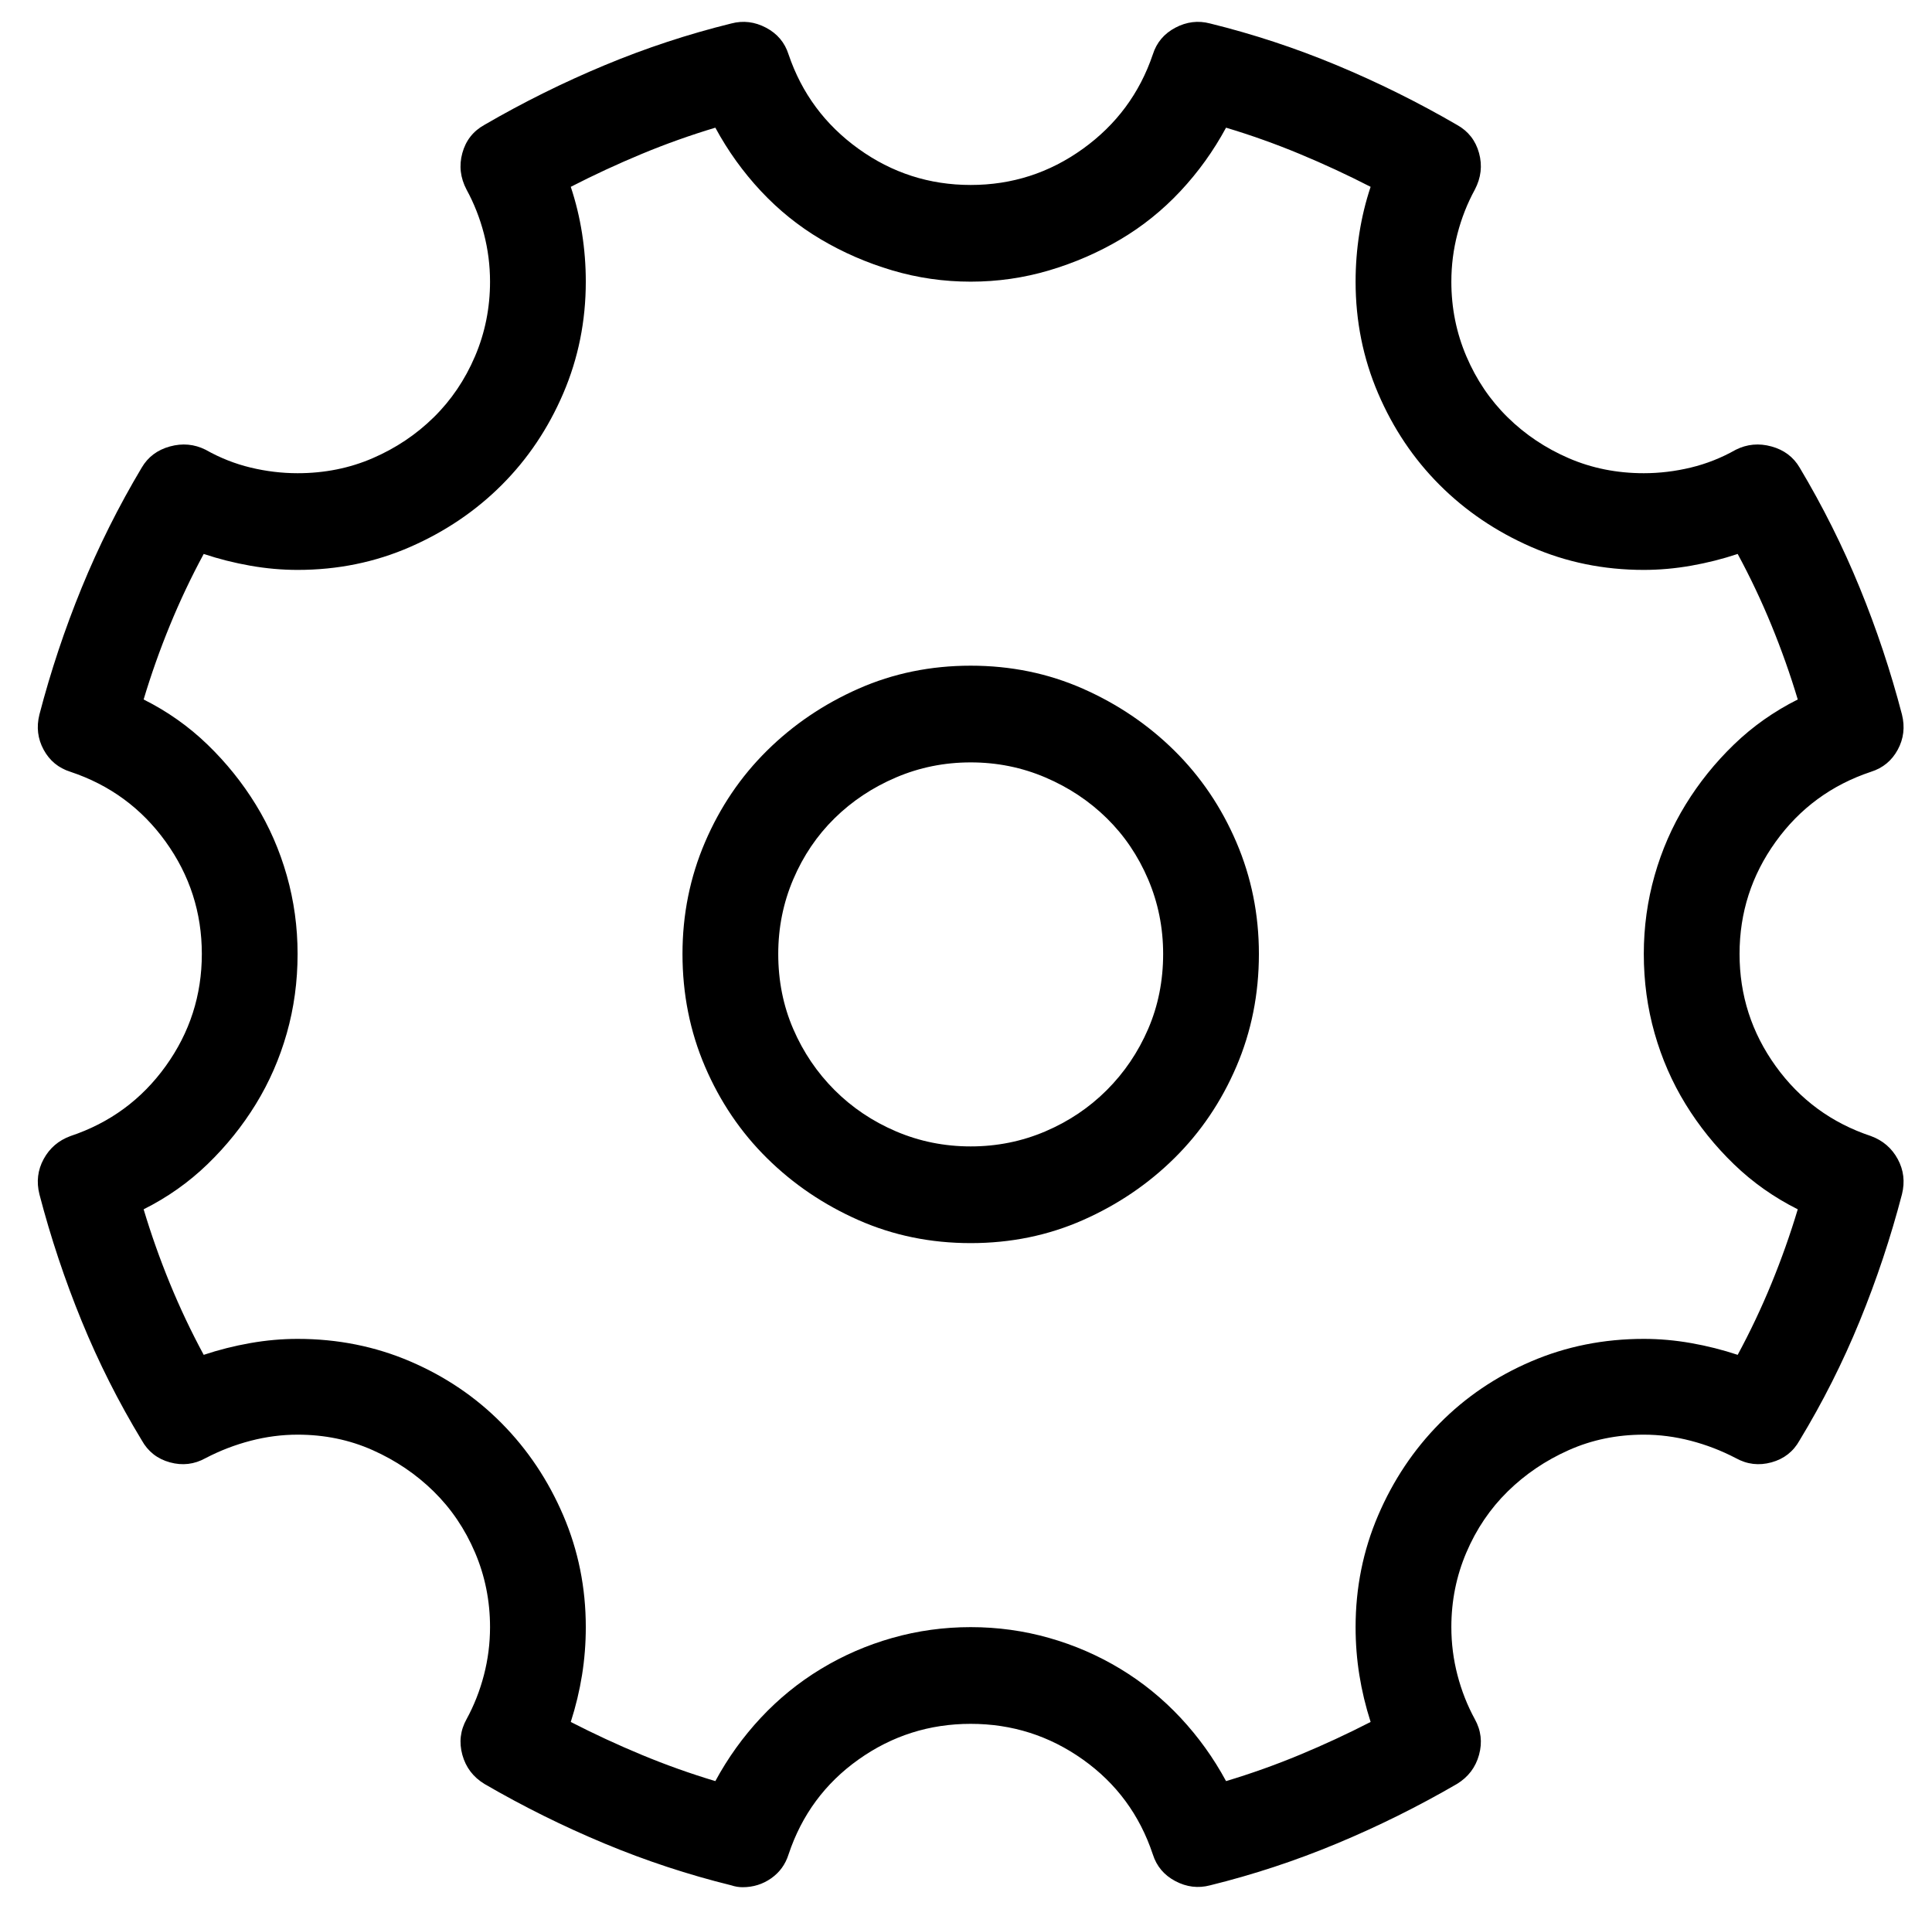 <?xml version="1.0" standalone="no"?>
<!DOCTYPE svg PUBLIC "-//W3C//DTD SVG 1.1//EN" "http://www.w3.org/Graphics/SVG/1.1/DTD/svg11.dtd" >
<svg xmlns="http://www.w3.org/2000/svg" xmlns:xlink="http://www.w3.org/1999/xlink" version="1.1" viewBox="-10 0 2058 2048">
    <g transform="matrix(1 0 0 1 0 300)">
    <path fill="currentColor"
d="M781 1710q-3 0 -6 -0.5t-6 -1.5q-69 -17 -135 -44.5t-128 -63.5q-18 -11 -23.5 -31t4.5 -38q12 -22 18.5 -47t6.5 -51q0 -42 -16 -79.5t-44 -65t-65 -44t-80 -16.5q-25 0 -50 6.5t-48 18.5q-18 10 -38 4.5t-30 -23.5q-37 -61 -64 -127t-45 -135q-5 -20 4.5 -37.5
t28.5 -24.5q63 -21 101.5 -74.5t38.5 -119.5t-38.5 -119.5t-101.5 -74.5q-19 -6 -28.5 -23.5t-4.5 -37.5q18 -69 45 -135t64 -128q10 -17 30 -22.5t38 3.5q23 13 48 19t50 6q43 0 80 -16t65 -43.5t44 -65t16 -79.5q0 -26 -6.5 -51t-18.5 -47q-10 -19 -4.5 -39t23.5 -30
q62 -36 128 -63.5t135 -44.5q19 -5 37 4.5t24 28.5q21 62 74.5 100.5t119.5 38.5t119.5 -38.5t74.5 -100.5q6 -19 24 -28.5t37 -4.5q69 17 135 44.5t128 63.5q18 10 23.5 30t-4.5 39q-12 22 -18.5 47t-6.5 51q0 42 16 79.5t44 65t65 43.5t80 16q25 0 50 -6t48 -19
q18 -9 38 -3.5t30 22.5q37 62 64 128t45 135q5 20 -4.5 37.5t-28.5 23.5q-63 21 -101.5 74.5t-38.5 119.5t38.5 119.5t101.5 74.5q19 7 28.5 24.5t4.5 37.5q-18 69 -45 135t-64 127q-10 18 -30 23.5t-38 -4.5q-23 -12 -48 -18.5t-50 -6.5q-43 0 -80 16.5t-65 44t-44 65
t-16 79.5q0 26 6.5 51t18.5 47q10 18 4.5 38t-23.5 31q-62 36 -128 63.5t-135 44.5q-19 5 -37 -4.5t-24 -28.5q-21 -63 -74.5 -101t-119.5 -38t-119.5 38t-74.5 101q-5 16 -18.5 25.5t-30.5 9.5v0zM1024 1433q43 0 83.5 11.5t76 33t64 52t48.5 67.5q40 -12 78.5 -28
t75.5 -35q-8 -25 -12 -50t-4 -51q0 -63 24 -119t65.5 -98t97.5 -66t120 -24q25 0 50.5 4.5t49.5 12.5q20 -37 36 -76t28 -79q-38 -19 -68 -48t-51.5 -64t-33 -75.5t-11.5 -84.5q0 -43 11.5 -83.5t33 -75.5t51.5 -64t68 -48q-12 -40 -28 -79t-36 -76q-24 8 -49.5 12.5
t-50.5 4.5q-64 0 -120 -24.5t-97.5 -66t-65.5 -97.5t-24 -119q0 -26 4 -51.5t12 -49.5q-37 -19 -75.5 -35t-78.5 -28q-20 37 -48.5 67.5t-64 51.5t-76 33t-83.5 12t-83.5 -12t-76 -33t-64 -51.5t-48.5 -67.5q-40 12 -78.5 28t-75.5 35q8 24 12 49.5t4 51.5q0 63 -24 119
t-65.5 97.5t-97.5 66t-120 24.5q-25 0 -50.5 -4.5t-49.5 -12.5q-20 37 -36 76t-28 79q38 19 68 48t51.5 64t33 75.5t11.5 83.5q0 44 -11.5 84.5t-33 75.5t-51.5 64t-68 48q12 40 28 79t36 76q24 -8 49.5 -12.5t50.5 -4.5q64 0 120 24t97.5 66t65.5 98t24 119q0 26 -4 51
t-12 50q37 19 75.5 35t78.5 28q20 -37 48.5 -67.5t64 -52t76 -33t83.5 -11.5v0zM1024 1024q-64 0 -119.5 -24.5t-97.5 -66t-66 -97.5t-24 -120q0 -63 24 -119t66 -97.5t97.5 -66t119.5 -24.5t119.5 24.5t97.5 66t66 97.5t24 119q0 64 -24 120t-66 97.5t-97.5 66t-119.5 24.5
v0zM1024 512q-42 0 -79.5 16t-65.5 43.5t-44 65t-16 79.5q0 43 16 80t44 65t65.5 44t79.5 16t79.5 -16t65.5 -44t44 -65t16 -80q0 -42 -16 -79.5t-44 -65t-65.5 -43.5t-79.5 -16v0z" />
    </g>
</svg>
